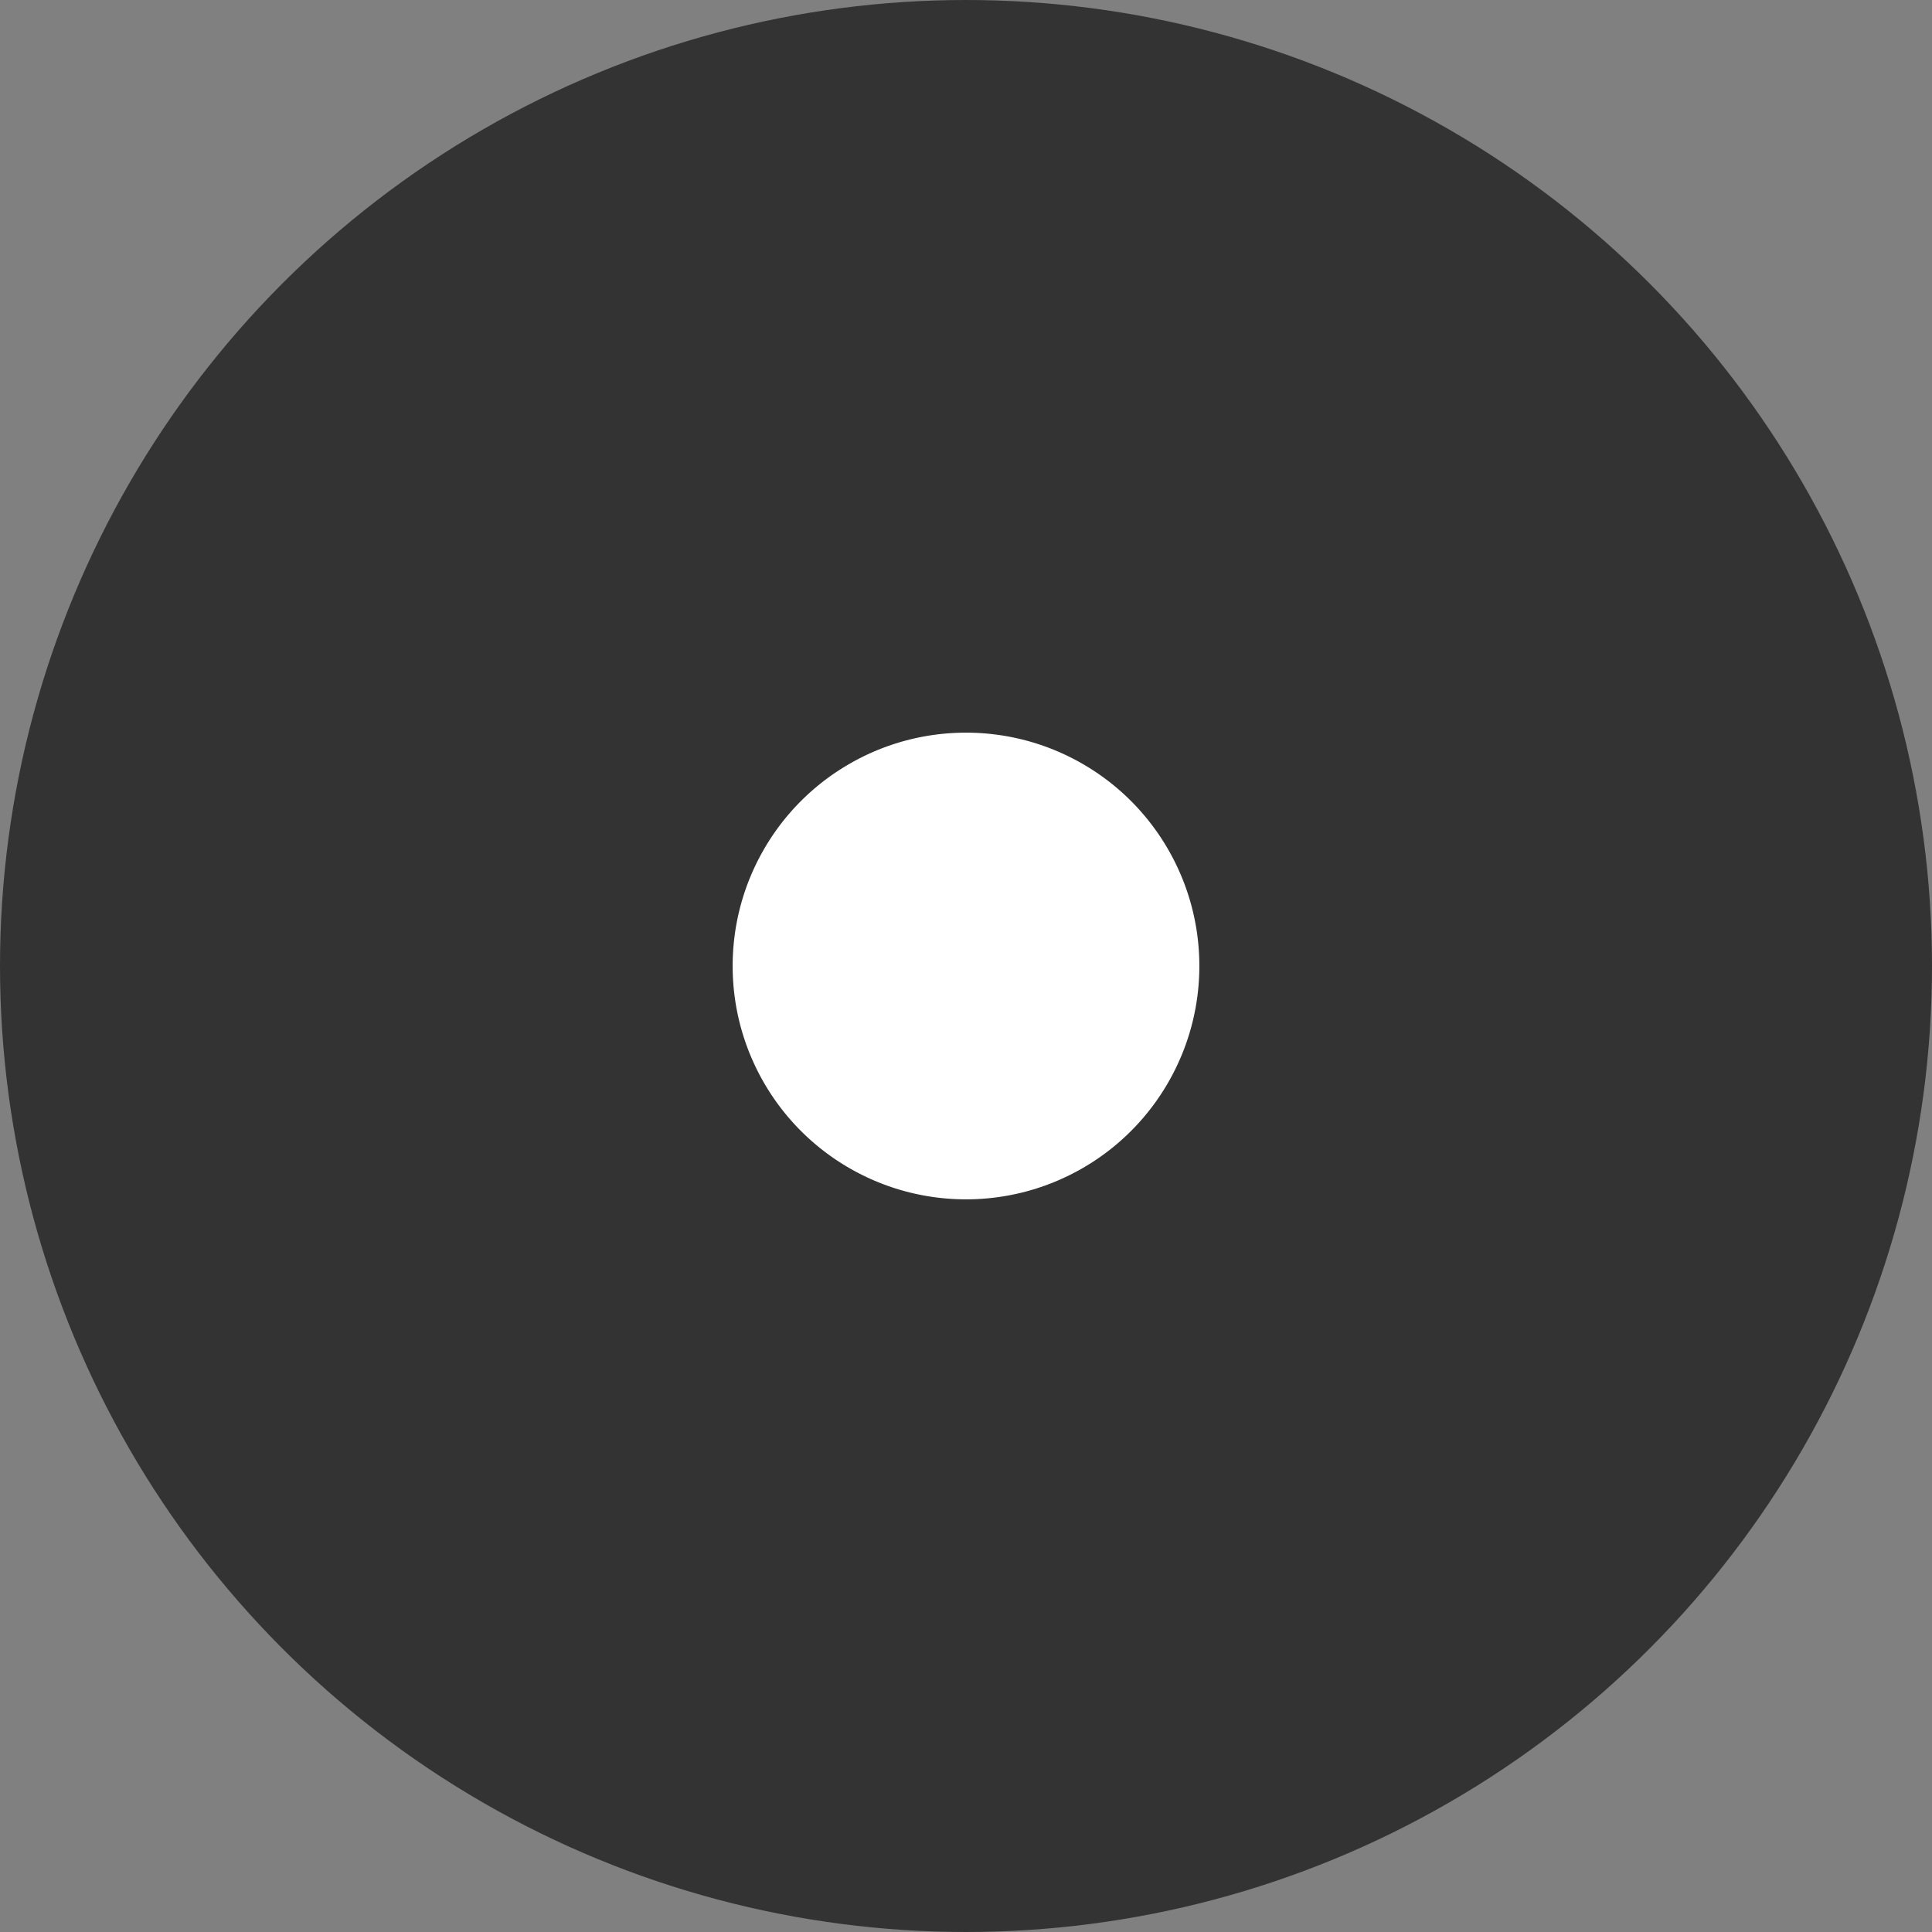 <?xml version="1.0" encoding="UTF-8"?>
<svg id="_レイヤー_2" data-name="レイヤー 2" xmlns="http://www.w3.org/2000/svg" width="15.822" height="15.822" viewBox="0 0 15.822 15.822">
  <rect x="0" y="0" width="15.822" height="15.822" fill="#808080" stroke="none"/>
  <defs>
    <style>
      .cls-1 {
        fill: #fff;
        stroke: #333;
        stroke-miterlimit: 10;
        stroke-width: 6px;
      }
    </style>
  </defs>
  <g id="FirstView-2">
    <circle class="cls-1" cx="7.911" cy="7.911" r="4.911"/>
  </g>
</svg>